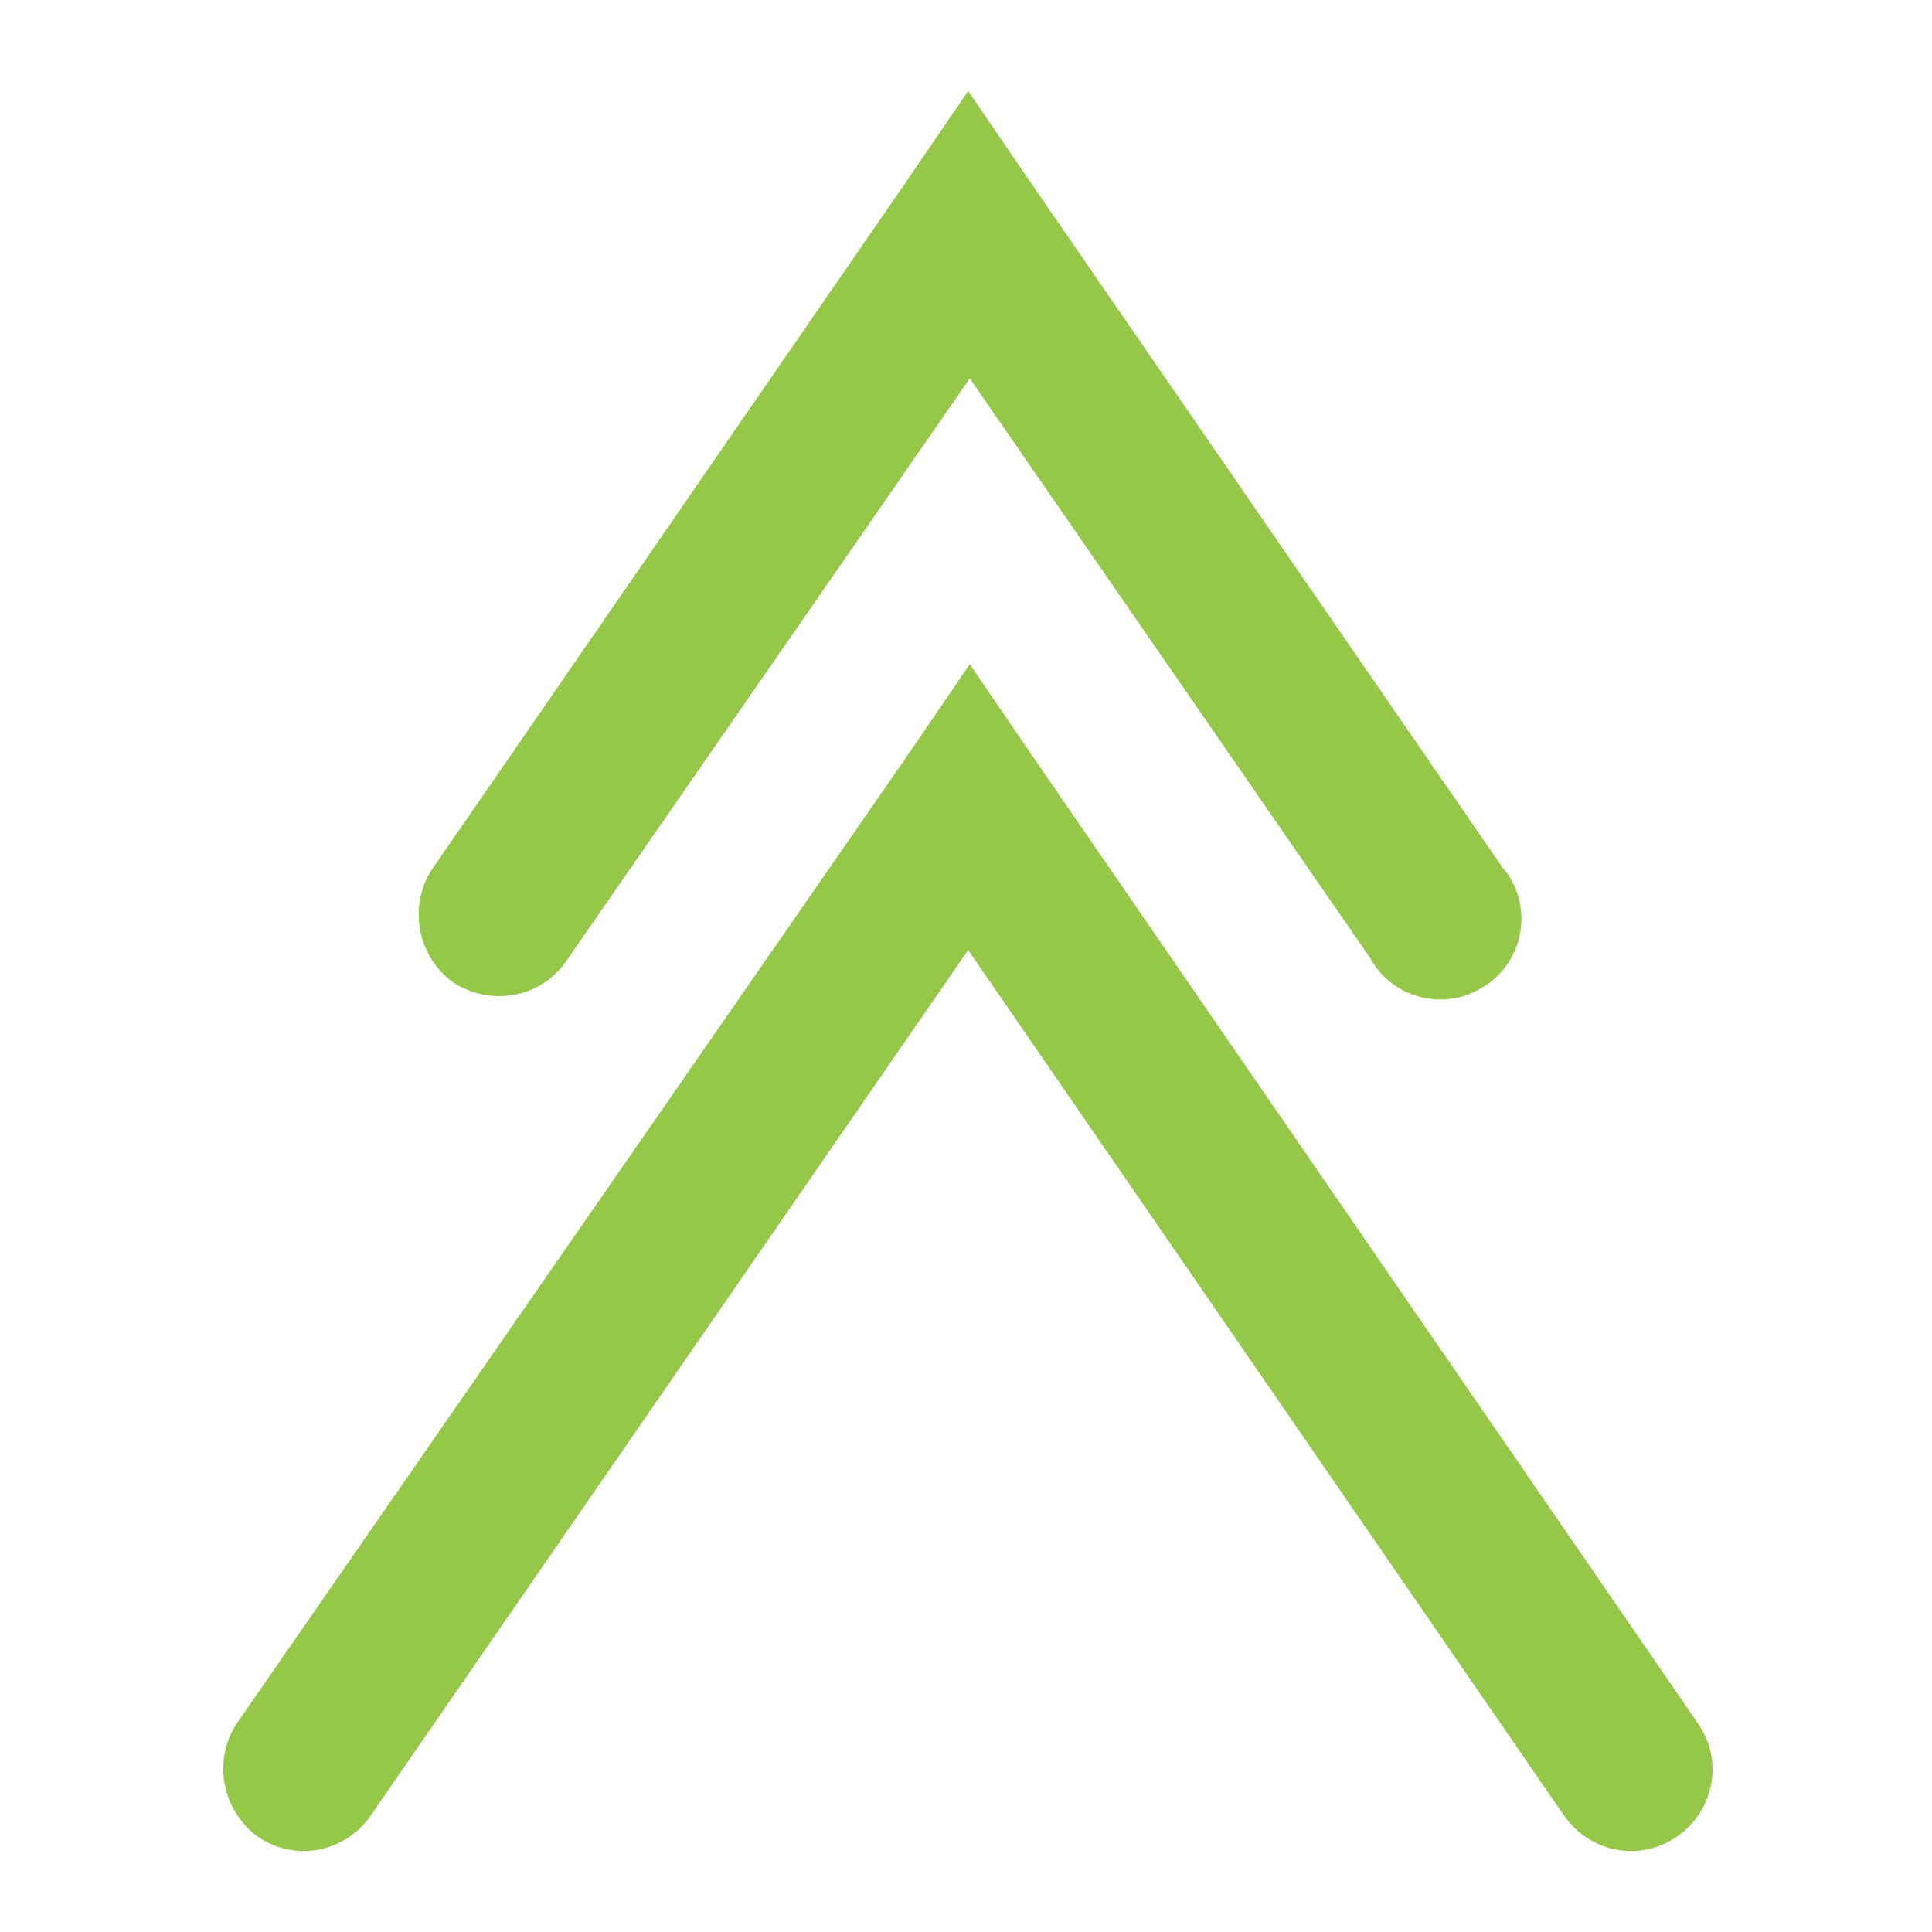 <svg width="192" height="192" viewBox="0 0 192 192" fill="none" xmlns="http://www.w3.org/2000/svg">
<path d="M23.519 171.282C21.111 174.973 22.074 179.947 25.605 182.515C29.296 185.083 34.27 184.12 36.838 180.429L96.214 94.414L155.429 180.429C157.996 184.12 162.971 185.083 166.662 182.515C170.353 179.947 171.316 174.973 168.748 171.282L102.954 75.639L96.374 66.01L89.795 75.639L23.519 171.282Z" fill="#95C849"/>
<path d="M42.936 86.391C40.529 90.082 41.492 95.056 45.022 97.624C48.713 100.031 53.688 99.229 56.255 95.538L96.374 37.606L136.172 95.217C138.258 99.068 143.233 100.512 147.084 98.266C150.936 96.18 152.38 91.205 150.133 87.353C149.973 87.032 149.652 86.551 149.331 86.23L102.793 18.67L96.214 9.042L89.634 18.67L42.936 86.391Z" fill="#95C849"/>
</svg>
